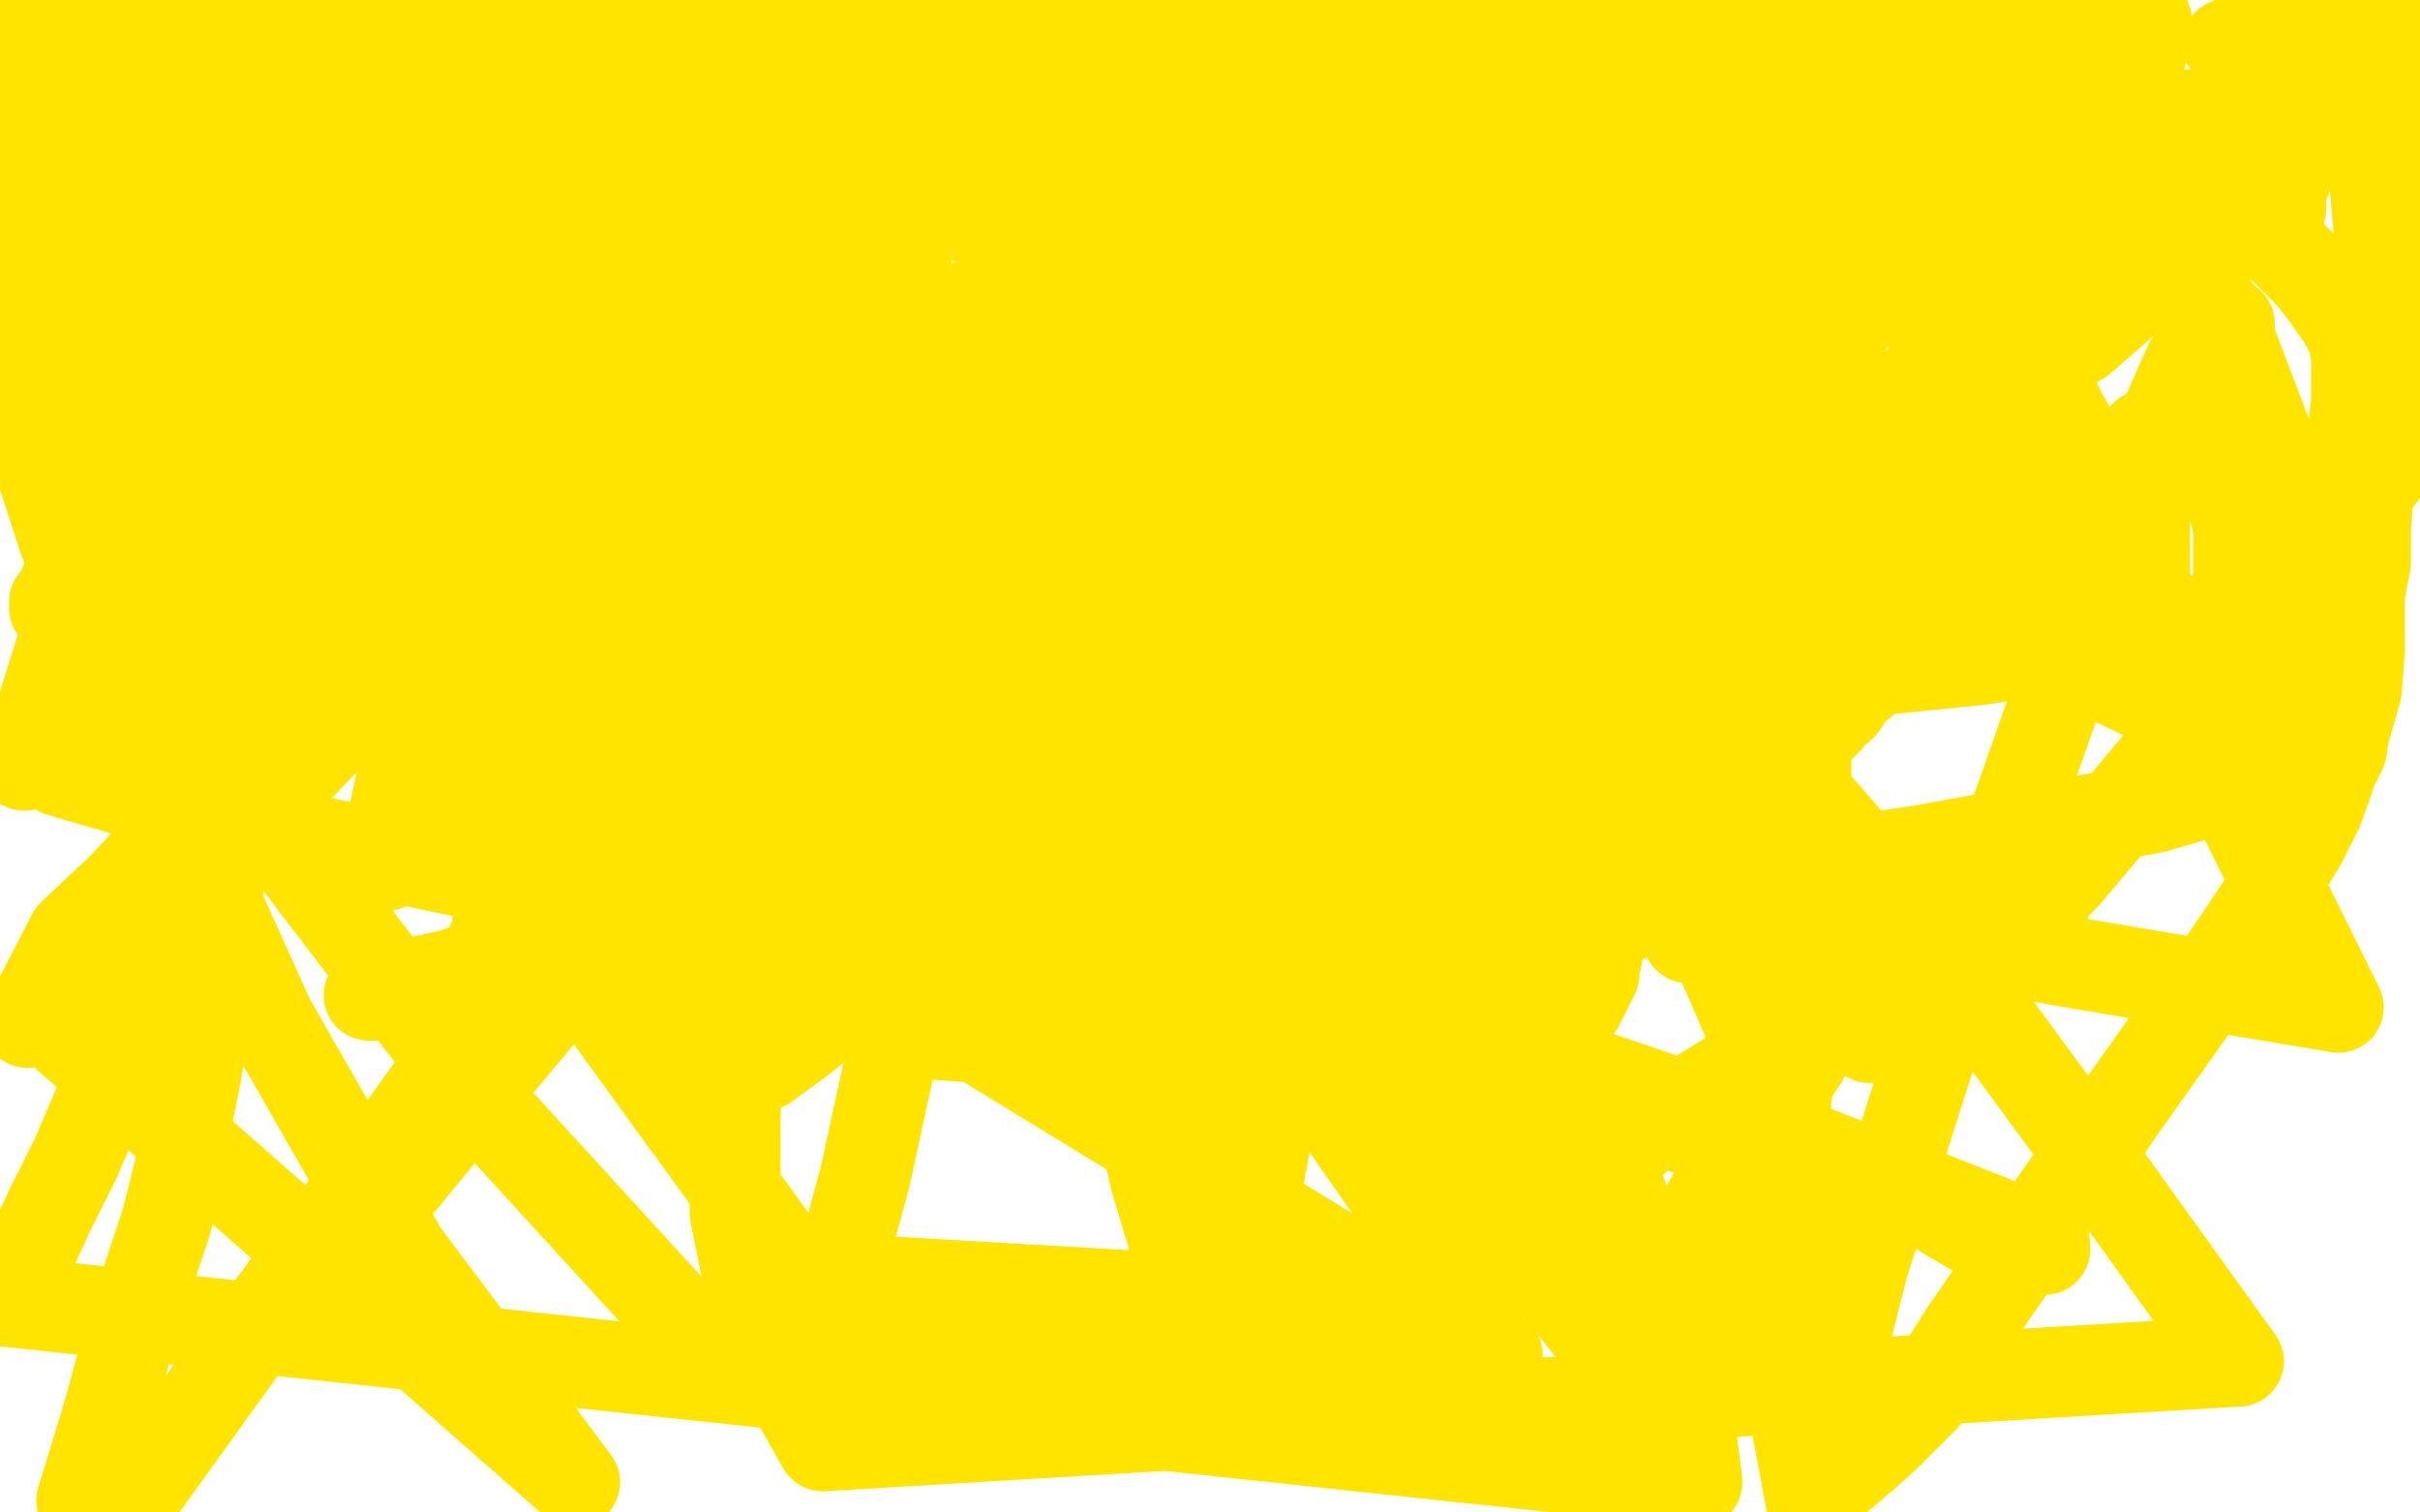 <?xml version="1.0" standalone="no"?>
<!DOCTYPE svg PUBLIC "-//W3C//DTD SVG 1.1//EN"
"http://www.w3.org/Graphics/SVG/1.1/DTD/svg11.dtd">

<svg width="800" height="500" version="1.1" xmlns="http://www.w3.org/2000/svg" xmlns:xlink="http://www.w3.org/1999/xlink" style="stroke-antialiasing: false"><desc>This SVG has been created on https://colorillo.com/</desc><rect x='0' y='0' width='800' height='500' style='fill: rgb(255,255,255); stroke-width:0' /><polyline points="24,142 24,142 25,142 29,146 35,151 56,164 72,174 86,182 93,186 96,187 98,189 100,190 102,190 103,191 106,192 108,193 110,194 112,195 114,195 117,197 120,198 124,199 129,201 133,201 136,202 140,203 143,204 145,205 149,206 156,207 162,209 170,210 176,212 183,213 188,213 192,214 196,214 197,214 201,214 203,215 207,216 212,216 216,218 219,218 222,218 225,218 231,218 238,218 244,218 254,218 264,218 276,218 286,218 292,218 302,218 307,218 312,218 318,218 326,218 333,218 340,218 351,218 360,218 368,218 378,218 382,218 394,218 405,218 416,218 426,218 433,217 443,214 456,213 472,211 491,208 504,206 512,204 520,202 528,198 532,196 539,194 543,191 547,190 551,188 556,186 562,183 569,180 580,178 586,174 595,170 601,167 608,164 612,162 619,158 629,152 635,148 641,142 650,138 659,130 668,124 678,118 688,112 704,98 710,95 716,92 721,89 727,86 732,82 736,79 738,78 740,77 740,76 740,75 743,74 745,71 748,68" style="fill: none; stroke: #ffe400; stroke-width: 30; stroke-linejoin: round; stroke-linecap: round; stroke-antialiasing: false; stroke-antialias: 0; opacity: 1.0"/>
<polyline points="448,366 447,366 447,366 447,363 447,363 447,362 447,362 446,360 446,360 446,358 446,358 445,358 445,358 445,357 445,357 444,355 444,354 444,352 443,351 441,347 440,345 439,344 436,340 436,338 433,335 432,331 428,326 425,322 424,318 420,314 417,309 416,306 414,302 412,301 410,295 407,291 405,288 404,284 401,280 400,277 398,275" style="fill: none; stroke: #ffe400; stroke-width: 30; stroke-linejoin: round; stroke-linecap: round; stroke-antialiasing: false; stroke-antialias: 0; opacity: 1.0"/>
<polyline points="391,256 388,247 388,247 384,233 384,233 382,226 382,226 380,221 380,221 378,216 378,216 376,214 376,214 376,210 376,210 373,206 372,202 372,196 370,192 369,190 368,186 365,180 364,177 364,172 362,169 361,165 360,162 359,158 358,156 357,152 357,150 356,147 355,144 354,142 354,140 354,138 352,136 352,134 352,133 351,130 350,127 349,126 349,125 349,124 349,125 349,126 349,129 350,134 352,138 353,140 356,145 356,146 358,150 359,154 360,156 361,159 363,162 364,166 365,168 367,171 369,176 370,180 373,184 375,188 379,196 382,202 385,205 388,209 391,214 394,216 397,220 402,226 407,230 409,230 412,234 416,237 424,243 431,248 436,251 439,254 443,257 445,258 447,260 449,262 452,264 455,266 458,269 459,270 460,273 462,274 465,278 468,283 470,286 472,289 473,291 475,293 476,294 478,297 479,298 480,300 481,302 482,302 484,304 485,305 486,307 488,310 491,312 492,314 495,317 497,318 497,319 500,322 501,322 504,325 504,326 507,328 508,331 508,333 510,334 511,335 513,337 513,338 515,336 517,334 519,334 520,333 522,332 522,331 523,330 525,326 527,322 527,320 528,316 528,315 527,312 525,310 524,306 520,301 514,296 510,292 504,288 496,282 488,277 480,273 476,270 468,266 465,265 462,264 459,264 456,263 455,263 452,263 450,262 448,262 446,262 443,261 436,260 428,258 420,258 412,257 405,256 400,256 394,256 387,256 383,256 380,256 374,256 373,256 369,256 367,256 364,256 361,254 360,254 357,254 355,253 352,253 348,252 343,250 336,248 331,246 326,246 320,244 317,242 312,241 307,241 299,238 292,237 286,234 280,231 274,229 269,225" style="fill: none; stroke: #ffe400; stroke-width: 30; stroke-linejoin: round; stroke-linecap: round; stroke-antialiasing: false; stroke-antialias: 0; opacity: 1.0"/>
<polyline points="263,219 262,218 261,216 260,210 260,209" style="fill: none; stroke: #ffe400; stroke-width: 30; stroke-linejoin: round; stroke-linecap: round; stroke-antialiasing: false; stroke-antialias: 0; opacity: 1.0"/>
<polyline points="300,171 302,171 302,171 303,171 303,171 305,170 305,170 308,170 308,170 310,170 310,170 315,170 315,170 320,171 320,171 324,174 329,174 337,177 344,178 352,181 363,182 365,182 366,182 367,183 369,183 373,181 380,178 384,176 389,174 392,173 408,166 427,157 441,152 454,146 464,142 470,137 480,131 494,123 506,114 513,109 517,105 517,106 517,109 517,114 516,120 515,127 514,137 513,146 513,156 511,166 510,173 505,185 503,190 500,196 498,201 496,207 495,211 491,219 488,226 484,234 476,247 471,256 465,266 457,279 452,286 448,292 446,295 444,300 440,306 436,310 433,314 429,319 424,324 413,333 403,338 393,341 383,342 377,342 374,343 371,343 367,343 364,343 359,343 352,343 340,343 324,343 310,342 288,334 268,325 251,314 236,302 229,298 228,296 227,294 227,289 227,281 227,271 232,257 244,242 259,228 268,223" style="fill: none; stroke: #ffe400; stroke-width: 30; stroke-linejoin: round; stroke-linecap: round; stroke-antialiasing: false; stroke-antialias: 0; opacity: 1.0"/>
<polyline points="402,176 404,176 404,176 406,176 406,176 408,180 408,180 408,188 408,188 408,198 408,198 392,210 392,210 368,222 368,222 352,229 343,231 335,234 331,234 328,235 324,235 323,235 322,234 323,230 328,226 356,217 413,202 486,194 540,194 558,194 552,194 484,175 375,154 240,134 94,114 24,93 144,111 263,131 360,142 418,153 426,154 420,154 409,154 356,147 248,136 114,123 13,108 16,100 92,108 203,126 315,148 402,174 439,191 444,195 444,196 441,199 437,206 430,214 418,225 408,234 404,242 403,246 404,250 420,256 442,262 479,273 532,284 637,301 669,308 676,308 676,309 676,310 664,310 638,310 605,310 579,310 564,310 559,310 558,310 560,309 561,307 570,299 578,292 583,289 584,288 582,288 524,287 396,277 250,258 125,238 70,222 68,221 67,220 74,217 87,214 96,211 105,210 125,210 149,210 177,210 201,210 220,210 224,210 227,210 228,210 228,211 228,213 232,214 251,214 272,214 360,214 476,214 568,214 641,214 676,214 672,214 662,214 644,211 613,204 571,190 567,187 565,185 567,182 570,181 586,174 611,158 624,150 628,148 628,147 628,143 554,117 388,86 204,48 64,14 113,0 160,14 188,22 196,26 196,27 193,30 185,34 162,42 116,52 64,59 59,88 208,114 347,143 478,172 548,190 556,190 556,191 554,194 543,197 424,222 296,243 238,254 236,254 236,255 240,258 248,258 278,259 332,259 384,259 422,263 440,269 442,270 424,273 408,276 387,279 373,279 365,279 361,279 381,261 449,240 546,216 559,211 560,210 521,210 410,210 285,203 184,188 127,178 88,174 75,174 76,174 78,173 80,173 84,173" style="fill: none; stroke: #ffe400; stroke-width: 30; stroke-linejoin: round; stroke-linecap: round; stroke-antialiasing: false; stroke-antialias: 0; opacity: 1.0"/>
<polyline points="89,171 92,171 92,171 121,171 168,171 227,171 340,171 432,183 453,186 453,187 450,188 433,194 430,194 412,194 364,181 176,159 64,138 52,134 50,134 50,133 51,133 52,133 68,130 99,130 175,130 255,134 336,145 373,146 387,146 388,146 387,146 385,146 384,147 389,147 415,147 488,147 588,147 707,162 660,197 368,190 108,150 48,94 168,108 268,114 351,126 378,130 381,131 368,131 304,119 168,98 197,-1 322,18 432,43 485,56 491,58 485,58 453,66 392,83 338,96 317,102 310,106 309,106 310,106 319,108 341,108 401,110 490,122 564,132 629,144 645,146 646,146 640,146 608,146 465,129 286,118 145,94 42,79 3,61 24,57 48,55 84,54 127,54 168,57 181,58 182,58 181,58 163,58 112,66 28,66 29,62 87,65 119,70 132,74 132,75 132,76 132,81 124,93 107,109 74,138 50,158 32,177 23,190 19,198 18,199 18,200 18,201 23,202 31,202 39,198 65,191 112,186 138,184 150,184 153,184 149,184 136,186 56,188 66,174 209,174" style="fill: none; stroke: #ffe400; stroke-width: 30; stroke-linejoin: round; stroke-linecap: round; stroke-antialiasing: false; stroke-antialias: 0; opacity: 1.0"/>
<polyline points="615,195 624,199 624,199 619,201 607,206 588,206 515,215 474,221 435,228 393,234 378,236 373,236 374,233 380,230 400,220" style="fill: none; stroke: #ffe400; stroke-width: 30; stroke-linejoin: round; stroke-linecap: round; stroke-antialiasing: false; stroke-antialias: 0; opacity: 1.0"/>
<polyline points="343,49 340,50 340,50 337,50 337,50 334,50 334,50 329,50 329,50 327,50 327,50 324,50 324,50 320,50 320,50 316,50 312,50 308,48 305,46 303,44 300,42 299,42 297,41 288,36 276,31 261,23 246,15 235,9 225,1 175,10 174,22 172,31 172,39 172,48 172,52 171,57 171,59 171,60 174,61 184,61 197,61 228,50 258,36 273,24 274,23 275,22 283,22 294,27 304,31 315,34 325,39 335,44 341,48" style="fill: none; stroke: #ffe400; stroke-width: 30; stroke-linejoin: round; stroke-linecap: round; stroke-antialiasing: false; stroke-antialias: 0; opacity: 1.0"/>
<polyline points="388,419 388,417 388,417 388,410 388,410 382,390 382,390 374,356 374,356 367,334 367,334" style="fill: none; stroke: #ffe400; stroke-width: 30; stroke-linejoin: round; stroke-linecap: round; stroke-antialiasing: false; stroke-antialias: 0; opacity: 1.0"/>
<polyline points="304,289 304,296 304,296 301,308 301,308 296,343 296,343 286,389 286,389 277,422 277,422 272,441 272,441 272,450 272,450 271,451" style="fill: none; stroke: #ffe400; stroke-width: 30; stroke-linejoin: round; stroke-linecap: round; stroke-antialiasing: false; stroke-antialias: 0; opacity: 1.0"/>
<polyline points="310,109 310,110 310,110 308,112 308,112 306,116 306,116 295,135 295,135 291,143 291,143 288,147 288,147 286,150 286,150 284,155 281,162 276,172 270,185 262,202 253,222 246,243 238,259 233,268" style="fill: none; stroke: #ffe400; stroke-width: 30; stroke-linejoin: round; stroke-linecap: round; stroke-antialiasing: false; stroke-antialias: 0; opacity: 1.0"/>
<polyline points="306,24 306,23 306,23 306,26 306,26 306,30 306,30 306,38 306,38 306,47 306,53 306,62 306,64 305,66 304,70 303,71 303,73 302,76 300,83 298,90 294,98 291,105 289,108 287,113" style="fill: none; stroke: #ffe400; stroke-width: 30; stroke-linejoin: round; stroke-linecap: round; stroke-antialiasing: false; stroke-antialias: 0; opacity: 1.0"/>
<polyline points="230,48 220,62 220,62 212,72 212,72 206,82 206,82 203,87 203,87 198,94 198,94 190,106 190,106 184,116 184,116 180,122 177,126 176,126 175,129 174,130 172,132 173,132 176,132 178,132 184,131 188,130 193,128 199,127 204,126 215,125 232,125 269,125 286,125 297,125 300,126" style="fill: none; stroke: #ffe400; stroke-width: 30; stroke-linejoin: round; stroke-linecap: round; stroke-antialiasing: false; stroke-antialias: 0; opacity: 1.0"/>
<polyline points="274,94 273,92 273,92 273,86 273,86 266,70 266,70 256,54 256,54 241,37 241,37 232,30 232,30 228,25 228,25 226,24 225,22 224,19 222,15 220,9 200,10 198,26 195,46 192,62 190,70 188,78 187,81 186,82 186,84 186,86 186,87 186,88 186,90 186,91 185,93 188,86 198,73 205,60 224,37 233,27 237,25 238,24 239,27 236,34 226,54 215,71 202,86 185,99 152,117 136,126 120,137 104,149 88,159 82,165 80,166 81,166 85,164 93,161 112,153 138,142 172,128 208,116 254,108 263,106 271,106 272,106 268,100 257,85 244,74 232,65 220,57 208,50 200,44 195,41 194,40 193,40 192,40 191,46 188,56 186,67 185,74 185,82 185,87 185,94 185,98 185,100 185,101 187,101 188,101 197,101 219,104 245,106 279,107 317,107 355,107 364,107 367,107 363,108 352,108 326,108 298,108 268,106 240,98 216,95 192,92 185,90 184,90 184,88 184,83 182,76 179,70 176,67 175,66 173,63 172,62 170,59 168,58 167,55 165,54 164,54 164,53 161,53 156,54 151,61 145,68 141,70 140,72 140,73 140,75 143,82 148,97 154,109 158,114 159,114 159,116 159,117 159,118 160,120 160,121 161,122 162,125 164,129 170,136 176,143 183,151 190,162 199,176 208,193 215,215 217,226 218,234 218,238 218,239 218,240 218,242 218,244 216,247" style="fill: none; stroke: #ffe400; stroke-width: 30; stroke-linejoin: round; stroke-linecap: round; stroke-antialiasing: false; stroke-antialias: 0; opacity: 1.0"/>
<polyline points="216,250 213,253 213,253 212,256 212,256 211,257 211,257" style="fill: none; stroke: #ffe400; stroke-width: 30; stroke-linejoin: round; stroke-linecap: round; stroke-antialiasing: false; stroke-antialias: 0; opacity: 1.0"/>
<polyline points="204,214 200,214 200,214 198,214 198,214 193,215 193,215 190,216 190,216 189,216 189,216 188,217 188,217 187,217 186,218 184,218 181,218 180,220 177,221 176,221 176,224 176,227 176,229 176,230 176,232 175,233 172,230 170,225 169,221 168,219 168,218 168,217 167,214 166,211 166,209 166,208 166,207 164,209 164,212 163,216 162,220 160,230 160,240 160,252 160,266 160,273 161,274" style="fill: none; stroke: #ffe400; stroke-width: 30; stroke-linejoin: round; stroke-linecap: round; stroke-antialiasing: false; stroke-antialias: 0; opacity: 1.0"/>
<polyline points="560,407 563,401 563,401 569,391 569,391 575,380 575,380 583,367 583,367 586,362 586,362 589,358 589,358 591,356 591,356 592,355 593,354 594,353 594,352 595,350 596,350 596,349 595,348 593,348 592,348 590,348 588,348 584,349 578,352 565,360 544,373 536,381 532,384 530,386" style="fill: none; stroke: #ffe400; stroke-width: 30; stroke-linejoin: round; stroke-linecap: round; stroke-antialiasing: false; stroke-antialias: 0; opacity: 1.0"/>
<polyline points="617,223 615,226 615,226 613,227 613,227 612,228 612,228 609,233 609,233 608,234 608,234 605,236 605,236 604,238 604,238 603,239 601,241 591,252 578,263 558,282 548,291 545,292 544,293 544,294 543,294 542,294 541,294 540,295 539,296 534,298 515,309 486,326 484,329 482,329 482,328 482,327 482,326 482,325 482,323 483,320 484,319 484,315 485,313 488,307 493,298 510,274 575,211 616,182 655,158" style="fill: none; stroke: #ffe400; stroke-width: 30; stroke-linejoin: round; stroke-linecap: round; stroke-antialiasing: false; stroke-antialias: 0; opacity: 1.0"/>
<circle cx="508.5" cy="238.5" r="15" style="fill: #ffe400; stroke-antialiasing: false; stroke-antialias: 0; opacity: 1.0"/>
<circle cx="508.5" cy="237.5" r="15" style="fill: #ffe400; stroke-antialiasing: false; stroke-antialias: 0; opacity: 1.0"/>
<polyline points="502,274 502,273 502,273 502,272 502,272 502,271 502,271 502,270 502,270 502,269 502,268 502,267 502,266 502,265 502,264 502,263 502,262 502,261 502,260 502,259 502,258 502,257 502,256 502,255 502,254 502,251 503,247 503,245 504,240 504,239 505,238 505,236 505,235 505,233 505,231 505,230 505,228 505,227 505,226 505,225 505,223 505,222 505,221 505,219 505,218 505,217 505,216 505,214 505,211" style="fill: none; stroke: #ffe400; stroke-width: 30; stroke-linejoin: round; stroke-linecap: round; stroke-antialiasing: false; stroke-antialias: 0; opacity: 1.0"/>
<polyline points="580,198 580,197 580,197 580,194 580,194 580,193 580,193 580,192 580,192 580,191 580,191 579,191 578,190 576,190 573,190 572,190 568,190 564,190 563,190 561,190 560,190 559,190 556,190 555,190 554,190 552,190 552,189 551,189 551,188 551,187 551,186 551,185 552,185 552,183 552,181 552,180 553,178 555,174 555,171 557,165 559,160 560,157 562,154 563,153 565,151 566,150 568,149 569,148 570,147 571,147 572,146 572,147 572,148 572,149 572,150 572,152 571,152 569,154 568,154 568,155 564,157 562,158 560,158 557,158 556,158 555,158 554,158 553,158 552,158 552,157 552,156 552,155 552,154 552,152 552,151 552,150 553,150 554,150 555,150 556,150 557,150 560,150 564,150 568,150 569,150 572,150 575,150 608,139 672,111 752,68 780,0 772,7 770,10 769,10 768,11 767,12 767,13 766,14 765,14 765,15 763,18 760,22 755,27 754,29 753,30 752,30 751,32 748,34 745,37 740,39 733,42 729,43 724,45 720,45 716,46 712,46 708,47 704,47 701,47 699,47 694,47 688,48 672,49 668,49 663,50 656,50 653,50 647,50 641,50 634,50 627,50 620,50 616,49 613,49 605,65 598,78 594,84 598,82 614,74 632,68 639,65 644,64 644,63 646,63 646,64 646,65 646,66 644,67 644,69 643,70 642,71 641,72 641,73 640,73 642,70 681,10 692,-1 692,0 692,1 692,2 692,3 691,4 690,5 690,6 689,7 689,9 689,10 689,12 688,13 688,14 688,16 688,18 687,18 687,20 686,22 685,23 685,25 685,26 684,26 678,52 665,102 661,119 660,120 660,119 660,118 661,114 663,109 664,106 665,103 665,102 665,101 665,100 666,100 666,98 666,99 664,99 662,98 657,97 652,93 648,90 644,78 644,66 645,57 662,37 669,31" style="fill: none; stroke: #ffe400; stroke-width: 30; stroke-linejoin: round; stroke-linecap: round; stroke-antialiasing: false; stroke-antialias: 0; opacity: 1.0"/>
<polyline points="204,274 204,273 204,273 203,273 203,273 199,274 199,274 194,278 194,278 184,290 184,290 172,301 172,301 164,309 164,309 164,310 164,310 163,311 163,311 164,308 166,297 167,283 167,277 167,264 167,254 167,240 167,224 171,203 176,183 180,168 183,158 186,149 187,146 184,152 168,175 146,204 106,246 60,294 9,338 24,309 40,294 55,278 66,266 75,258 77,256 78,257 76,274 72,294 71,314 68,334 65,354 62,369 60,384 55,404 45,434 35,470 27,496 48,490 84,440 129,379 174,316 224,246 270,178 308,109" style="fill: none; stroke: #ffe400; stroke-width: 30; stroke-linejoin: round; stroke-linecap: round; stroke-antialiasing: false; stroke-antialias: 0; opacity: 1.0"/>
<polyline points="296,260 294,260 294,260" style="fill: none; stroke: #ffe400; stroke-width: 30; stroke-linejoin: round; stroke-linecap: round; stroke-antialiasing: false; stroke-antialias: 0; opacity: 1.0"/>
<polyline points="292,260 291,260 291,260 290,260 288,260 284,263 275,272 268,281 260,291 250,306 248,311 242,319 240,325 236,330 238,330 240,329 244,322 250,314 258,302 266,291 273,282 281,273 285,265 288,262 284,265 282,267 279,272 276,276 275,281 272,289 268,298 263,306 261,314 260,318 260,319 262,319 267,319 272,318 274,318 278,315 286,312 289,311 290,310 292,310 292,309 294,308 296,306 300,302 308,295 313,290 315,286 316,286 316,285 313,283 304,282 295,279 267,272 245,266 226,255 212,247 199,237 187,226 180,221 176,218 174,219 172,225 172,230 172,238 172,246 172,255 172,263 173,278 178,291 183,303 188,313 195,326 202,334 212,344 220,350 230,353 237,354 245,354 253,352 264,344 279,332 296,314 313,290 351,228 375,178 393,128 409,84 418,49 419,30 420,18 419,20 414,30 405,50 393,77 376,120 363,157 352,193 347,217 345,233 344,242 343,246 344,246 348,246 368,230 400,194 430,158 459,116 480,72 498,30 48,3 51,17 62,38 88,70 126,114 172,154 220,196 294,250 367,310 440,363 516,414 576,442 606,453 609,454 610,453 610,446 609,435 604,414 597,391 588,361 556,287 525,214 479,132 428,41 44,24 72,96 107,172 151,252 203,338 264,422 489,435 424,342 359,253 284,152 212,62 116,19 157,62 205,110 256,157 308,199 353,238 401,278 428,303 451,319 464,329 468,331 469,333 472,335 473,336 475,338 476,339 476,341 476,342 471,342 466,345 460,346 447,346 428,342 400,331 344,310 290,297 258,293 252,293 252,294 248,309 244,338 243,371 243,401 248,426 256,450 272,478 740,450 694,386 636,307 576,238 512,165 468,114 424,61 410,50 408,48" style="fill: none; stroke: #ffe400; stroke-width: 30; stroke-linejoin: round; stroke-linecap: round; stroke-antialiasing: false; stroke-antialias: 0; opacity: 1.0"/>
<polyline points="405,108 405,122 405,122 405,150 405,150 405,179 405,179 408,212 408,212 416,246 422,269 427,285 431,298 435,306 436,310" style="fill: none; stroke: #ffe400; stroke-width: 30; stroke-linejoin: round; stroke-linecap: round; stroke-antialiasing: false; stroke-antialias: 0; opacity: 1.0"/>
<polyline points="436,311 436,312 436,312 435,312 435,312 433,312 433,312 430,312 430,312 426,312 426,312 426,311" style="fill: none; stroke: #ffe400; stroke-width: 30; stroke-linejoin: round; stroke-linecap: round; stroke-antialiasing: false; stroke-antialias: 0; opacity: 1.0"/>
<polyline points="421,318 422,318 422,318 413,337 403,363 401,368 400,375 399,383 397,393 395,413 395,427" style="fill: none; stroke: #ffe400; stroke-width: 30; stroke-linejoin: round; stroke-linecap: round; stroke-antialiasing: false; stroke-antialias: 0; opacity: 1.0"/>
<polyline points="486,192 487,194 487,194" style="fill: none; stroke: #ffe400; stroke-width: 30; stroke-linejoin: round; stroke-linecap: round; stroke-antialiasing: false; stroke-antialias: 0; opacity: 1.0"/>
<polyline points="306,243 284,249 284,249 262,252 262,252 249,254 249,254 241,257 241,257 240,258 240,258 236,261 236,261 230,267 230,267 223,276 215,284 208,293 199,305 190,316 176,334 166,348 156,362 142,378 137,383 135,386 134,389 133,390 152,367 208,300 292,220 372,141 440,62 483,10 483,2 477,17 472,32 460,50 450,68 439,86 427,104 414,118 394,142 378,158 360,171 335,190 307,208 260,233 210,257 165,274 142,279 131,284 128,286 128,280 132,261 140,231 160,182 187,128 221,78 257,38 299,7 380,0 400,10 428,29 451,45 460,61 460,75 457,102 448,122 439,140 426,157 408,173 388,191 356,216 310,246 260,274 211,296 173,313 150,322 132,326 130,326 129,326 128,326 124,328 123,328 122,329 134,329 167,329 222,328 276,318 323,306 375,299 429,291 464,287 495,282 520,278 536,278 550,274 552,274 556,273 560,269 567,262 569,258 571,250 571,241 569,228 561,211 549,190 528,162 479,110 435,78 375,39 306,-1 315,6 401,18 501,31 618,49 751,68 464,6 458,20 453,43 448,81 444,142 444,194 456,252 468,286 476,309 482,319 484,322 485,322 488,322 501,318 524,308 552,298 589,288 636,281 712,267 743,258 756,248 762,241 764,230 764,218 764,202 761,179 752,151 736,109 719,78 704,56 682,42 672,38 665,38 660,38 652,38 637,41 620,45 600,47 578,50 552,55 533,58 519,62 508,66 506,66 503,67 499,70 496,72 492,76 489,81 488,84 488,90 488,93 489,98 491,100 508,118 545,144 618,186 726,238 773,333 684,318 588,301 508,282 427,272 344,255 276,242 214,228 164,222 138,222 116,222 97,222 86,222 80,222 77,222 76,222 72,226 71,228 69,232 69,237 76,253 88,271 117,309 164,370 228,440 495,448 320,341 212,268 86,191 0,37 15,47 27,54 32,57 32,58 33,58 34,58 36,61 44,66 51,70 56,72 60,74 64,74 68,77 72,81 76,93 81,110 83,136 83,166 83,225 73,262 64,294 48,331 34,362 25,383 17,399 10,414 0,430 561,490 557,458 547,422 524,365 508,326 495,294 473,248 451,197 428,143 411,105 396,73 383,49 373,34 370,28 369,28 367,30 363,38 359,54 356,77 356,103 360,142 379,193 417,265 488,354 535,406 562,430 571,438 572,440 571,443 567,444 554,448 544,448 540,448 539,448 534,447 525,438 513,423 499,404 471,370 432,332 378,287 311,242 250,198 188,158 140,130 96,105 85,99 82,98 81,98 80,97 79,97 76,98 76,102 76,104 76,106 76,109 77,112 80,117 91,130 104,143 128,163 172,191 228,226 315,270 422,312 508,349 596,379 657,403 674,410 676,412 676,413 673,413 672,413 658,410 624,390 545,370 431,336 304,314 181,294 85,274 20,255 28,68 68,36 102,2 132,21 110,66 87,121 61,182 33,250 8,253 20,215 30,180 38,154 44,134 50,118 58,101 71,78 87,61 92,51 93,51 96,45 96,42" style="fill: none; stroke: #ffe400; stroke-width: 30; stroke-linejoin: round; stroke-linecap: round; stroke-antialiasing: false; stroke-antialias: 0; opacity: 1.0"/>
<polyline points="70,70 69,71 69,71 68,71" style="fill: none; stroke: #ffe400; stroke-width: 30; stroke-linejoin: round; stroke-linecap: round; stroke-antialiasing: false; stroke-antialias: 0; opacity: 1.0"/>
<polyline points="60,50 60,49 60,49 54,36 48,18" style="fill: none; stroke: #ffe400; stroke-width: 30; stroke-linejoin: round; stroke-linecap: round; stroke-antialiasing: false; stroke-antialias: 0; opacity: 1.0"/>
<polyline points="112,226 113,226 113,226 115,226 115,226 117,223 117,223 120,218 120,218 126,198 126,198 131,180 131,180 136,162 136,162 138,135 138,135 141,119 144,104 147,90 148,79 148,66 150,57 152,48 152,42 152,38 154,37 152,37 149,42 146,52 144,62 140,72 137,81 135,91 133,97 132,102 131,106 129,107 129,104 130,102 133,91 135,82 138,73 140,65 140,52 141,50 141,49 141,51 137,58 132,64 129,67 127,68 120,71 113,77 102,85 93,90 85,94 80,98 72,102 64,107 57,110 52,112 47,114 44,114 41,115 40,115 39,115 39,113 39,107 39,102 39,94 39,88 40,84 40,78 40,74 40,70 42,66 42,60 43,54 43,47 43,43 43,37 44,26 44,16 44,6 0,74 10,69 12,66 16,63 19,60 22,58 24,56 28,54 30,51 32,48 36,46 36,42 38,41 38,40 37,40 33,40 31,40 30,40 30,36 30,31 30,23 30,15 28,3 28,0 27,0 24,0 20,2 8,10 2,22 12,22 16,20 16,22 16,29 12,46 9,71 9,91 9,114 9,141 21,178 39,221 62,277 89,337 133,414 190,490 16,337 36,318 48,305 56,295 58,293 60,291 60,290 60,287 60,287 65,274 65,274 69,256 69,256" style="fill: none; stroke: #ffe400; stroke-width: 30; stroke-linejoin: round; stroke-linecap: round; stroke-antialiasing: false; stroke-antialias: 0; opacity: 1.0"/>
<polyline points="71,172 71,171 71,171 75,170 75,170 80,167 80,167 92,167 92,167 104,167 104,167 110,167 110,167 116,167 116,167 117,168 119,168 120,169 121,170 122,171 128,175 149,182 210,194 294,204 376,215 491,222 564,222 616,222 655,218 680,214 696,214 703,214 705,213 706,213 706,212 708,211 711,211 716,211 721,211 732,210 734,209 736,209 738,207 738,206 739,203 740,194 740,188 740,184 740,182 740,179 740,175 739,170 736,160 732,150 729,138 727,127 725,122" style="fill: none; stroke: #ffe400; stroke-width: 30; stroke-linejoin: round; stroke-linecap: round; stroke-antialiasing: false; stroke-antialias: 0; opacity: 1.0"/>
<polyline points="724,120 723,122 712,147 694,190 667,267 639,346 616,418 601,477" style="fill: none; stroke: #ffe400; stroke-width: 30; stroke-linejoin: round; stroke-linecap: round; stroke-antialiasing: false; stroke-antialias: 0; opacity: 1.0"/>
<polyline points="737,107 736,107 736,107 733,107 733,107 731,103 731,103 725,90 725,90 720,76 720,76 706,42 706,42 696,23 696,23 690,15 690,15 683,9 674,4 662,-1 605,0 600,26 591,62 586,100 578,151 576,177 575,194 575,203 575,205 575,201 575,189 575,170 575,144 575,113 575,78 575,46 572,18 569,14 566,43 560,80 553,126 549,171 542,216 532,254 527,278 522,292 520,297 520,289 520,268 517,248 516,224 510,195 504,168 496,135 488,108 479,78 467,48 456,25 445,2 444,2 464,23 499,59 542,98 603,142 656,178 704,199 721,205 736,206 748,206 753,206 756,204 757,203 760,200 763,194 767,186 769,182 772,175 776,161 777,152 778,141 779,133 779,124 779,118 778,112 775,106 768,96 763,90 755,82 743,73 720,58 706,50 688,41 673,32 660,26 650,22 633,18 614,14 594,11 570,10 545,10 521,10 492,10 477,10 468,10 460,11 454,13 448,15 443,18 439,21 436,25 432,26 432,28 432,29 437,29 456,31 489,36 554,46 595,51 644,57 668,59 680,59 680,58 680,57 676,54 668,50 657,46 642,39 608,30 587,26 564,23 547,21 532,19 520,19 513,18 508,18 505,18 500,18 496,18 491,18 480,18 472,19 464,19 458,21 452,21 443,23 436,23 427,25 419,25 411,25 401,25 392,25 376,25 372,25 365,25 362,25 360,25 359,25 358,25 358,23 358,21 360,15 362,11 363,10 364,10 368,10 396,9 423,6 451,1 506,3 508,9 509,13 512,22 513,30 516,42 519,54 520,67 523,82 525,99 529,127 531,144 534,163 536,183 539,207 539,229 539,247 539,261 539,266 539,267 539,265 539,258 540,250 540,233 540,198 540,174 540,146 540,118 540,90 540,64 540,46 540,38 540,34 540,41 540,50 539,59 533,96 528,128 527,162 521,210 517,248 511,285 506,311 505,326 501,339 499,343" style="fill: none; stroke: #ffe400; stroke-width: 30; stroke-linejoin: round; stroke-linecap: round; stroke-antialiasing: false; stroke-antialias: 0; opacity: 1.0"/>
<polyline points="491,336 488,327 488,327 484,319 484,319 480,307 480,307" style="fill: none; stroke: #ffe400; stroke-width: 30; stroke-linejoin: round; stroke-linecap: round; stroke-antialiasing: false; stroke-antialias: 0; opacity: 1.0"/>
<polyline points="466,255 459,229 459,229 456,216 455,204 452,198 451,193 451,192" style="fill: none; stroke: #ffe400; stroke-width: 30; stroke-linejoin: round; stroke-linecap: round; stroke-antialiasing: false; stroke-antialias: 0; opacity: 1.0"/>
<polyline points="450,190 451,190 459,188" style="fill: none; stroke: #ffe400; stroke-width: 30; stroke-linejoin: round; stroke-linecap: round; stroke-antialiasing: false; stroke-antialias: 0; opacity: 1.0"/>
<polyline points="495,66 495,65 495,65 496,64 497,66 499,68 501,71 502,71 503,73 504,74 504,76 504,82 508,98 511,109 512,122 515,131 517,138 518,142" style="fill: none; stroke: #ffe400; stroke-width: 30; stroke-linejoin: round; stroke-linecap: round; stroke-antialiasing: false; stroke-antialias: 0; opacity: 1.0"/>
<polyline points="484,86 471,71 471,71 456,58 456,58 448,52 448,52 444,50 444,50 442,50 442,50 441,50 441,50 440,50 440,49 439,49 437,49 435,49 432,49 426,50 419,56 409,65 397,76 380,90 364,105 345,122 322,142 303,155 284,167 263,178 243,187 226,193 223,194 222,194" style="fill: none; stroke: #ffe400; stroke-width: 30; stroke-linejoin: round; stroke-linecap: round; stroke-antialiasing: false; stroke-antialias: 0; opacity: 1.0"/>
<polyline points="265,132 281,118 281,118 299,110 299,110 316,102 316,102 331,99 331,99 344,95 344,95 360,92 360,92 371,91 371,91 376,90 377,88 377,85 377,80 377,74 377,70 376,65 376,59 373,50 370,35 368,24 368,21 368,19 368,22 368,34 368,44 368,55 368,65 368,75 365,86 364,94 362,98 360,102 357,104 350,108 339,114 328,121 313,128 292,134 267,137 250,139" style="fill: none; stroke: #ffe400; stroke-width: 30; stroke-linejoin: round; stroke-linecap: round; stroke-antialiasing: false; stroke-antialias: 0; opacity: 1.0"/>
<polyline points="180,140 168,142 160,144 153,144 152,144 151,144 151,146 151,146 153,148 153,148 163,153 163,153 181,160 181,160 198,165 198,165 215,169 215,169 228,174 228,174" style="fill: none; stroke: #ffe400; stroke-width: 30; stroke-linejoin: round; stroke-linecap: round; stroke-antialiasing: false; stroke-antialias: 0; opacity: 1.0"/>
<polyline points="236,157 232,156 232,156 229,156 229,156 228,156 228,156 226,156 226,156 224,156 223,156 220,156 216,155 212,153 209,151 204,148 200,146 196,142 194,142 193,142 198,141 208,138 220,134 264,122 348,98 435,73 536,54 633,38 717,38 783,38 793,149 781,165 768,182 754,202 738,223 704,264 683,289 664,308 646,320 633,329 624,337 620,341 618,343" style="fill: none; stroke: #ffe400; stroke-width: 30; stroke-linejoin: round; stroke-linecap: round; stroke-antialiasing: false; stroke-antialias: 0; opacity: 1.0"/>
<polyline points="618,341 618,334 618,334 618,319 618,319 620,310 620,310" style="fill: none; stroke: #ffe400; stroke-width: 30; stroke-linejoin: round; stroke-linecap: round; stroke-antialiasing: false; stroke-antialias: 0; opacity: 1.0"/>
<polyline points="636,106 636,103 636,103 636,98 636,98" style="fill: none; stroke: #ffe400; stroke-width: 30; stroke-linejoin: round; stroke-linecap: round; stroke-antialiasing: false; stroke-antialias: 0; opacity: 1.0"/>
<circle cx="623.5" cy="70.5" r="15" style="fill: #ffe400; stroke-antialiasing: false; stroke-antialias: 0; opacity: 1.0"/>
<polyline points="620,79 620,85 620,85 620,88 620,88 620,89 620,89 620,91 620,91 618,93 618,93 617,96 617,96 615,100 615,100 612,105 612,105 610,109 610,109 608,110 608,110 607,111 606,111" style="fill: none; stroke: #ffe400; stroke-width: 30; stroke-linejoin: round; stroke-linecap: round; stroke-antialiasing: false; stroke-antialias: 0; opacity: 1.0"/>
<polyline points="668,78 669,78 669,78 670,79 670,79 670,83 670,83 672,90 672,90 673,101 673,101 676,118 676,118 678,129 678,129 681,136 695,160 703,174 708,186 709,190 709,193 709,190 709,190 709,180 709,180 709,158 709,158 709,144 709,144" style="fill: none; stroke: #ffe400; stroke-width: 30; stroke-linejoin: round; stroke-linecap: round; stroke-antialiasing: false; stroke-antialias: 0; opacity: 1.0"/>
<polyline points="701,48 701,43 701,43 704,32 704,32 709,14 709,14" style="fill: none; stroke: #ffe400; stroke-width: 30; stroke-linejoin: round; stroke-linecap: round; stroke-antialiasing: false; stroke-antialias: 0; opacity: 1.0"/>
<polyline points="754,69 754,67 754,67 754,62 754,62 754,57 754,57 754,46 754,46 754,33 754,33 754,19 754,19 754,10 754,10 754,2 754,2" style="fill: none; stroke: #ffe400; stroke-width: 30; stroke-linejoin: round; stroke-linecap: round; stroke-antialiasing: false; stroke-antialias: 0; opacity: 1.0"/>
<circle cx="754.5" cy="1.5" r="15" style="fill: #ffe400; stroke-antialiasing: false; stroke-antialias: 0; opacity: 1.0"/>
<circle cx="736.5" cy="14.5" r="15" style="fill: #ffe400; stroke-antialiasing: false; stroke-antialias: 0; opacity: 1.0"/>
<circle cx="736.5" cy="14.5" r="15" style="fill: #ffe400; stroke-antialiasing: false; stroke-antialias: 0; opacity: 1.0"/>
<circle cx="709.5" cy="6.5" r="15" style="fill: #ffe400; stroke-antialiasing: false; stroke-antialias: 0; opacity: 1.0"/>
<polyline points="798,14 798,17 798,17 798,18 798,18 798,22 798,22 798,26 798,26 798,27 798,27 798,29 798,29 798,35 798,35 798,47 798,58 796,76 793,92 789,110 788,126 785,143 783,161 782,175 782,186 780,196 780,206 780,215 779,228 777,235 775,242 774,248 771,254 769,260 766,268 761,278 752,293 740,311 724,334 702,365 668,414 650,440 636,462 623,475 614,483 608,488 604,491 602,494 599,498 584,418 593,342 597,279 597,211 597,140 591,68 580,-1 497,49 476,122 452,209 432,292 419,374 404,453 460,457 475,408 488,362 502,318 510,280 520,246 524,222 528,211 529,209 531,213 531,218 531,224 533,248 536,260 539,270 541,276 542,278 544,279 546,279 547,279 541,259 526,222 496,175 472,135 448,94 436,75 430,65 427,59 427,58 428,62 429,67 432,75 439,94 449,115 458,138 472,160 482,180 491,194 500,207 504,214 508,216 513,218 518,218 525,219 532,219 537,219 544,219 553,217 563,212 579,201 602,182 612,173" style="fill: none; stroke: #ffe400; stroke-width: 30; stroke-linejoin: round; stroke-linecap: round; stroke-antialiasing: false; stroke-antialias: 0; opacity: 1.0"/>
<polyline points="680,98 718,57 718,57 753,24 753,24" style="fill: none; stroke: #ffe400; stroke-width: 30; stroke-linejoin: round; stroke-linecap: round; stroke-antialiasing: false; stroke-antialias: 0; opacity: 1.0"/>
<circle cx="492.5" cy="87.5" r="15" style="fill: #ffe400; stroke-antialiasing: false; stroke-antialias: 0; opacity: 1.0"/>
<polyline points="501,86 503,86 503,86 504,86 504,86 506,86 506,86" style="fill: none; stroke: #ffe400; stroke-width: 30; stroke-linejoin: round; stroke-linecap: round; stroke-antialiasing: false; stroke-antialias: 0; opacity: 1.0"/>
</svg>
